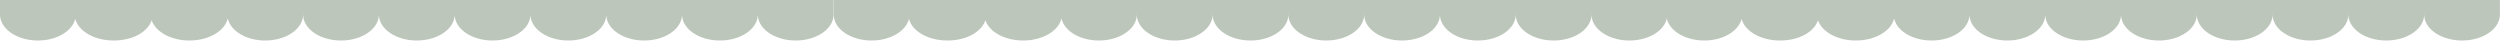 <svg width="2591" height="42" viewBox="0 0 2591 42" fill="none" xmlns="http://www.w3.org/2000/svg">
<path d="M794.419 8.48933e-05L0 1.54431e-05L0 15.064C0 29.929 17.581 41.979 39.27 41.979C58.73 41.979 74.882 32.276 77.996 19.544C81.197 32.276 97.802 41.979 117.811 41.979C137.819 41.979 153.124 33.019 157.189 21.021C161.232 33.019 177.228 41.979 196.347 41.979C216.485 41.979 233.163 32.038 236.049 19.075C238.874 32.038 255.185 41.979 274.883 41.979C296.572 41.979 314.153 29.929 314.153 15.064C314.153 29.929 331.734 41.979 353.423 41.979C375.112 41.979 392.693 29.929 392.693 15.064C392.693 29.929 410.274 41.979 431.963 41.979C453.652 41.979 471.234 29.929 471.234 15.064C471.234 29.929 488.815 41.979 510.504 41.979C532.193 41.979 549.774 29.929 549.774 15.064C549.774 29.929 567.355 41.979 589.044 41.979C610.733 41.979 628.314 29.929 628.314 15.064C628.314 29.929 645.895 41.979 667.584 41.979C689.273 41.979 706.854 29.929 706.854 15.064C706.854 29.929 724.435 41.979 746.125 41.979C767.814 41.979 785.395 29.929 785.395 15.064C785.395 29.929 802.976 41.979 824.665 41.979C846.354 41.979 863.935 29.929 863.935 15.064L863.935 9.09706e-05L794.419 8.48933e-05Z" fill="#BCC6BA"/>
<path d="M1658.47 0L864.047 4.59606e-05L864.047 15.064C864.047 29.929 881.628 41.979 903.317 41.979C922.777 41.979 938.929 32.276 942.043 19.544C945.244 32.276 961.849 41.979 981.858 41.979C1001.87 41.979 1017.17 33.019 1021.24 21.021C1025.28 33.019 1041.27 41.979 1060.39 41.979C1080.53 41.979 1097.21 32.038 1100.1 19.075C1102.92 32.038 1119.23 41.979 1138.93 41.979C1160.62 41.979 1178.2 29.929 1178.2 15.064C1178.2 29.929 1195.78 41.979 1217.47 41.979C1239.16 41.979 1256.74 29.929 1256.74 15.064C1256.74 29.929 1274.32 41.979 1296.01 41.979C1317.7 41.979 1335.28 29.929 1335.28 15.064C1335.28 29.929 1352.86 41.979 1374.55 41.979C1396.24 41.979 1413.82 29.929 1413.82 15.064C1413.82 29.929 1431.4 41.979 1453.09 41.979C1474.78 41.979 1492.36 29.929 1492.36 15.064C1492.36 29.929 1509.94 41.979 1531.63 41.979C1553.32 41.979 1570.9 29.929 1570.9 15.064C1570.9 29.929 1588.48 41.979 1610.17 41.979C1631.86 41.979 1649.44 29.929 1649.44 15.064C1649.44 29.929 1667.02 41.979 1688.71 41.979C1710.4 41.979 1727.98 29.929 1727.98 15.064L1727.98 0L1658.47 0Z" fill="#BCC6BA"/>
<path d="M2521.42 5.43757e-05L1727 -1.50745e-05L1727 15.064C1727 29.929 1744.58 41.979 1766.27 41.979C1785.73 41.979 1801.88 32.276 1805 19.544C1808.2 32.276 1824.8 41.979 1844.81 41.979C1864.82 41.979 1880.12 33.019 1884.19 21.021C1888.23 33.019 1904.23 41.979 1923.35 41.979C1943.48 41.979 1960.16 32.038 1963.05 19.075C1965.87 32.038 1982.18 41.979 2001.88 41.979C2023.57 41.979 2041.15 29.929 2041.15 15.064C2041.15 29.929 2058.73 41.979 2080.42 41.979C2102.11 41.979 2119.69 29.929 2119.69 15.064C2119.69 29.929 2137.27 41.979 2158.96 41.979C2180.65 41.979 2198.23 29.929 2198.23 15.064C2198.23 29.929 2215.81 41.979 2237.5 41.979C2259.19 41.979 2276.77 29.929 2276.77 15.064C2276.77 29.929 2294.35 41.979 2316.04 41.979C2337.73 41.979 2355.31 29.929 2355.31 15.064C2355.31 29.929 2372.89 41.979 2394.58 41.979C2416.27 41.979 2433.85 29.929 2433.85 15.064C2433.85 29.929 2451.44 41.979 2473.12 41.979C2494.81 41.979 2512.39 29.929 2512.39 15.064C2512.39 29.929 2529.98 41.979 2551.66 41.979C2573.35 41.979 2590.93 29.929 2590.93 15.064L2590.93 6.04531e-05L2521.42 5.43757e-05Z" fill="#BCC6BA"/>
</svg>
